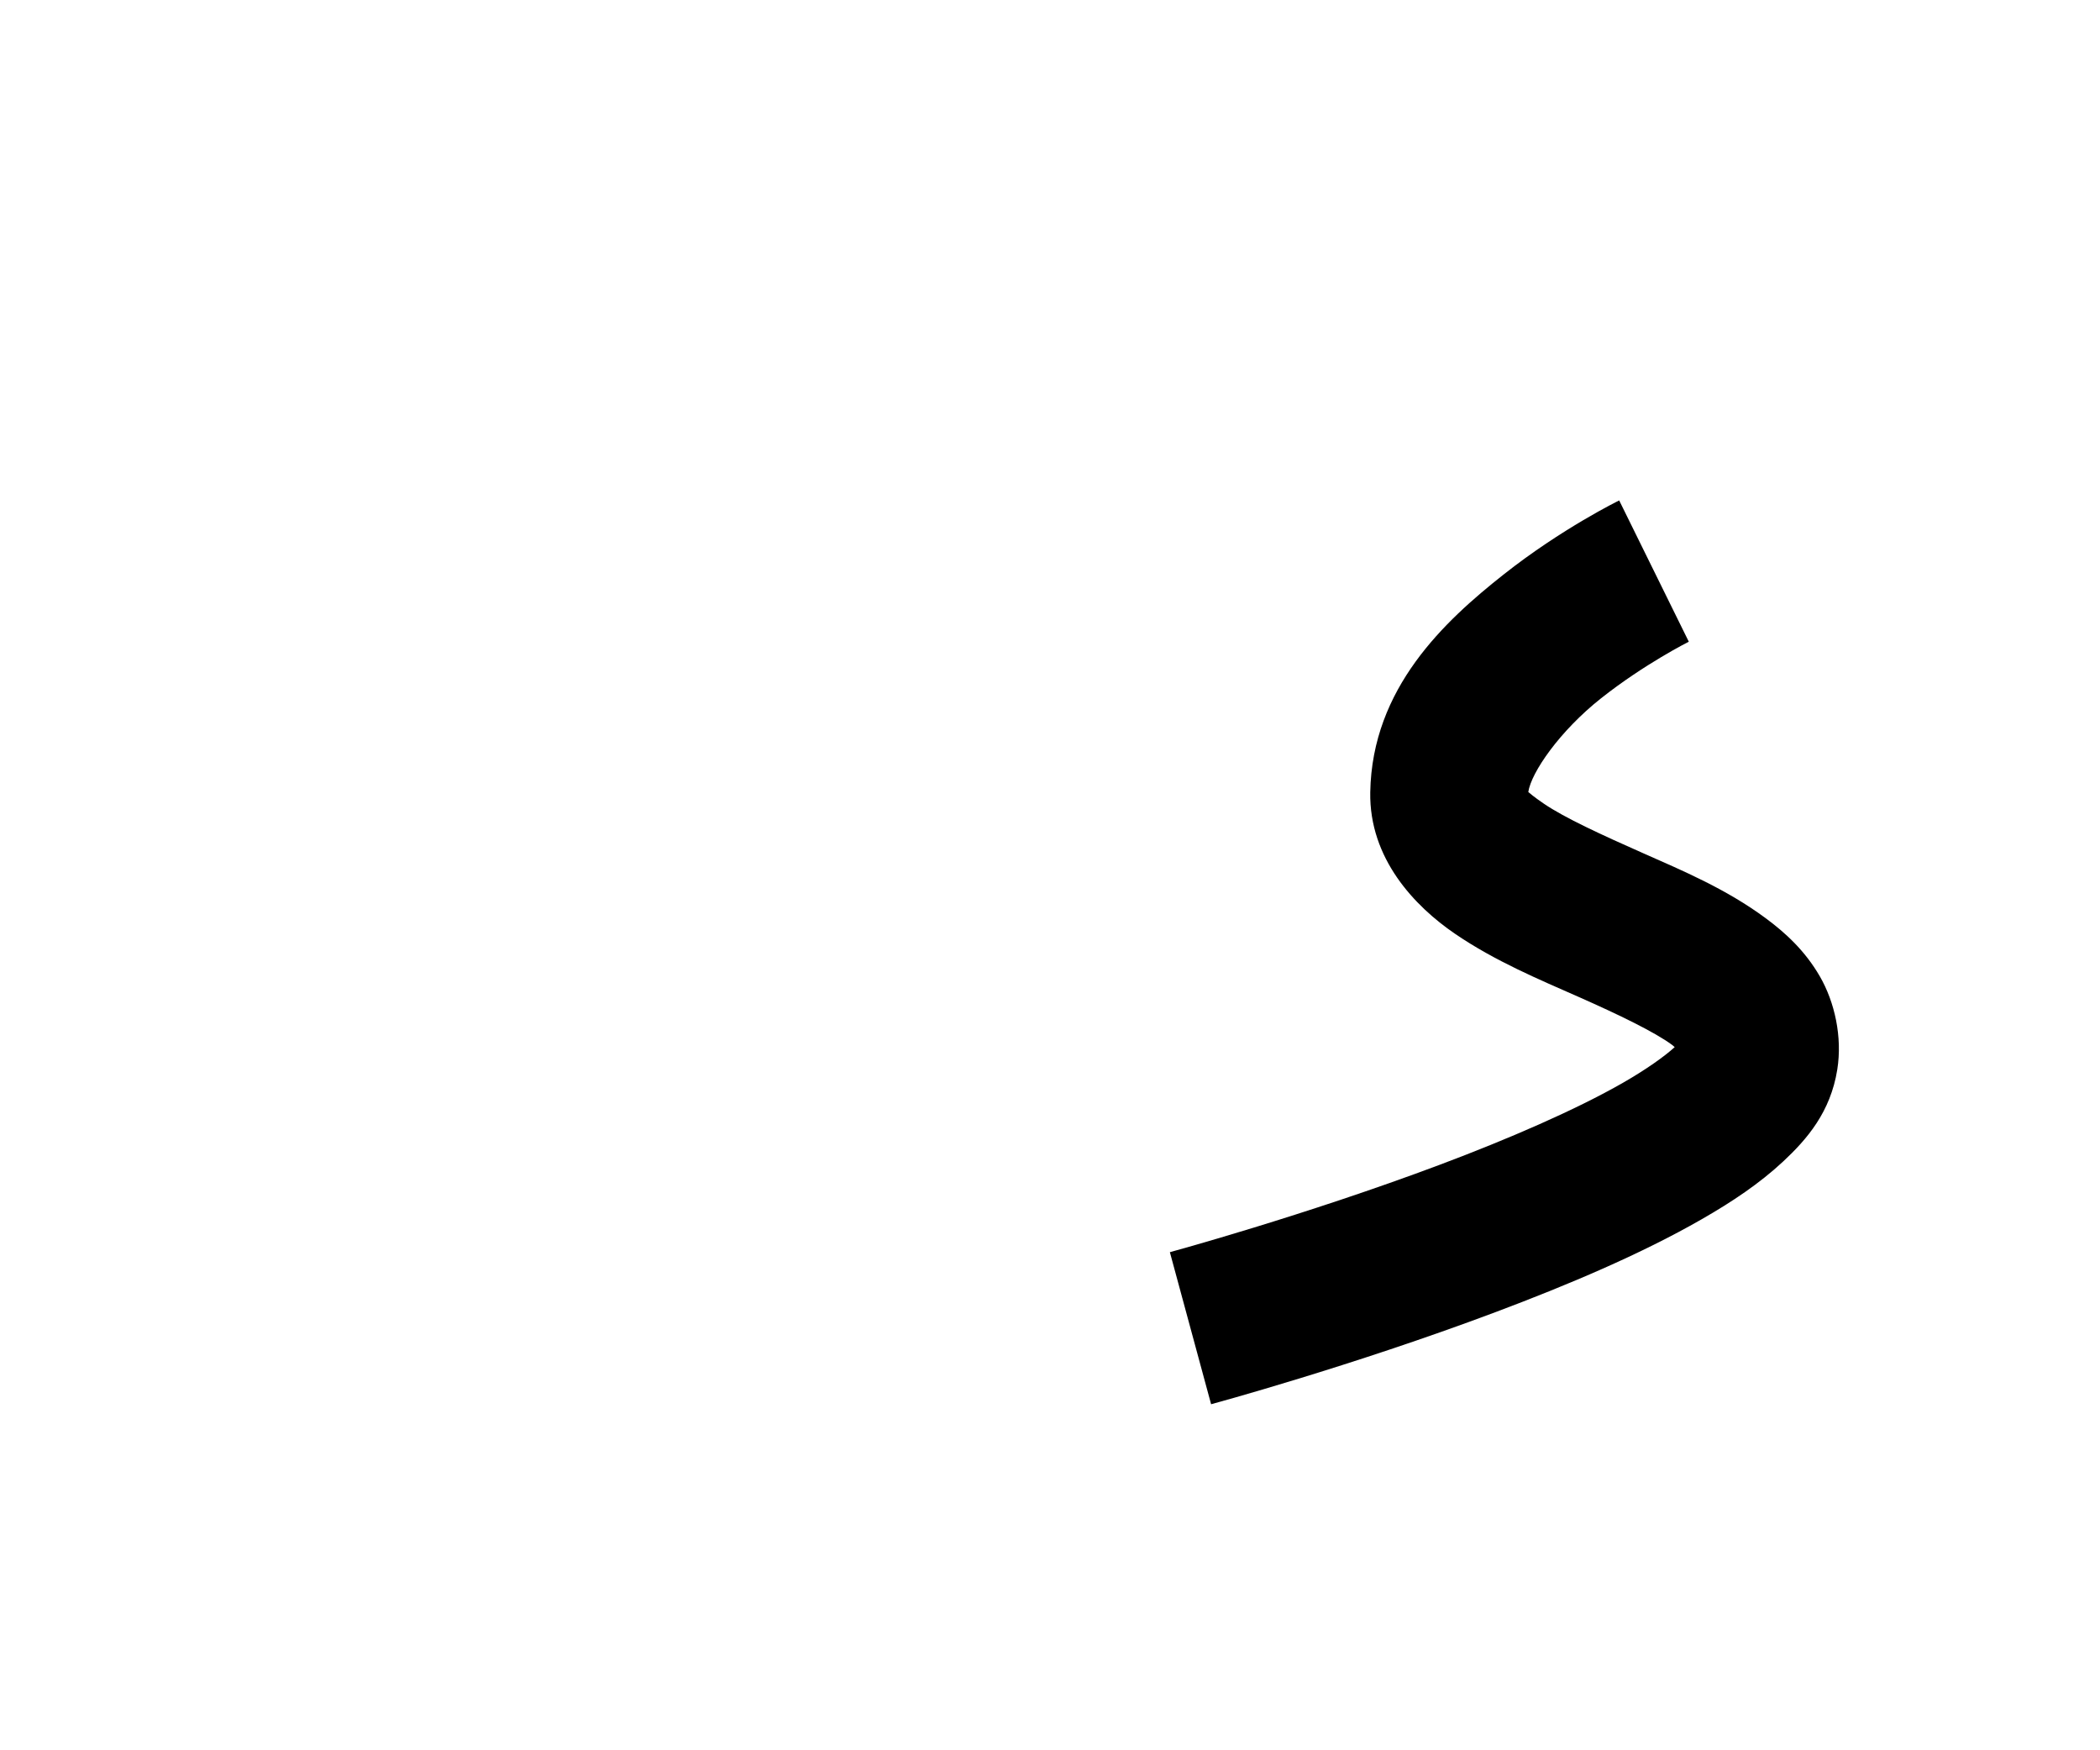 <?xml version="1.0" encoding="UTF-8" standalone="no"?>
<!-- Created with Inkscape (http://www.inkscape.org/) -->

<svg
   xmlns:dc="http://purl.org/dc/elements/1.1/"
   xmlns:cc="http://creativecommons.org/ns#"
   xmlns:rdf="http://www.w3.org/1999/02/22-rdf-syntax-ns#"
   xmlns:svg="http://www.w3.org/2000/svg"
   xmlns="http://www.w3.org/2000/svg"
   xmlns:sodipodi="http://sodipodi.sourceforge.net/DTD/sodipodi-0.dtd"
   xmlns:inkscape="http://www.inkscape.org/namespaces/inkscape"
   width="1200"
   height="1000"
   id="svg2"
   version="1.1"
   inkscape:version="0.47 r22583"
   sodipodi:docname="v.svg">
  <defs
     id="defs4">
    <inkscape:perspective
       sodipodi:type="inkscape:persp3d"
       inkscape:vp_x="0 : 526.18109 : 1"
       inkscape:vp_y="0 : 1000 : 0"
       inkscape:vp_z="744.09448 : 526.18109 : 1"
       inkscape:persp3d-origin="372.04724 : 350.78739 : 1"
       id="perspective10" />
  </defs>
  <sodipodi:namedview
     id="base"
     pagecolor="#ffffff"
     bordercolor="#666666"
     borderopacity="1.0"
     inkscape:pageopacity="0.0"
     inkscape:pageshadow="2"
     inkscape:zoom="0.49497475"
     inkscape:cx="860.57509"
     inkscape:cy="474.6896"
     inkscape:document-units="px"
     inkscape:current-layer="layer1"
     showgrid="false"
     showguides="true"
     inkscape:guide-bbox="true"
     inkscape:window-width="1366"
     inkscape:window-height="766"
     inkscape:window-x="0"
     inkscape:window-y="1"
     inkscape:window-maximized="1">
    <sodipodi:guide
       orientation="0,1"
       position="20,197.143"
       id="guide2816" />
    <sodipodi:guide
       orientation="0,1"
       position="511.429,548.571"
       id="guide2818" />
    <sodipodi:guide
       orientation="1,0"
       position="1054.286,365.714"
       id="guide2820" />
    <sodipodi:guide
       orientation="0,1"
       position="628.571,900"
       id="guide2822" />
    <sodipodi:guide
       orientation="1,0"
       position="565.714,611.429"
       id="guide2824" />
    <sodipodi:guide
       orientation="1,0"
       position="101.015,816.203"
       id="guide3672" />
  </sodipodi:namedview>
  <g
     inkscape:label="Layer 1"
     inkscape:groupmode="layer"
     id="layer1"
     transform="translate(0,-52.362)">
    <path
       style="font-size:medium;font-style:normal;font-variant:normal;font-weight:normal;font-stretch:normal;text-indent:0;text-align:start;text-decoration:none;line-height:normal;letter-spacing:normal;word-spacing:normal;text-transform:none;direction:ltr;block-progression:tb;writing-mode:lr-tb;text-anchor:start;color:#000000;fill:#000000;fill-opacity:1;stroke:none;stroke-width:90;marker:none;visibility:visible;display:inline;overflow:visible;enable-background:accumulate;font-family:Bitstream Vera Sans;-inkscape-font-specification:Bitstream Vera Sans"
       d="m 925.25,338.281 c 0,0 -32.701,15.948 -66.125,42.375 C 825.701,407.084 784.028,445.379 783,505 c -0.653,37.882 25.392,65.132 48.406,80.844 23.014,15.712 48.021,26.076 70.812,36.156 22.792,10.08 43.369,20.036 53.25,27.344 0.709,0.525 0.916,0.803 1.5,1.281 -5.822,5.294 -16.189,12.7 -29.406,20.281 -27.255,15.634 -66,32.346 -104.688,46.875 -77.374,29.057 -154.375,50 -154.375,50 l 23.562,86.875 c 0,0 80.018,-21.642 162.438,-52.594 41.21,-15.476 83.093,-33.128 117.844,-53.062 17.376,-9.967 33.029,-20.386 46.625,-33.062 13.596,-12.677 27.035,-28.218 30.906,-52.5 2.972,-18.641 -1.478,-38.572 -9.969,-53.25 -8.491,-14.678 -19.672,-24.887 -30.937,-33.219 C 986.438,560.306 961.728,549.905 938.625,539.688 915.522,529.47 894.034,519.609 882.156,511.5 c -5.833,-3.983 -8.007,-5.949 -8.844,-6.625 1.64,-11.176 17.938,-34.865 41.625,-53.594 C 939.783,431.637 965.031,419 965.031,419 L 925.25,338.281 z"
       id="path3996" />
  </g>
</svg>
